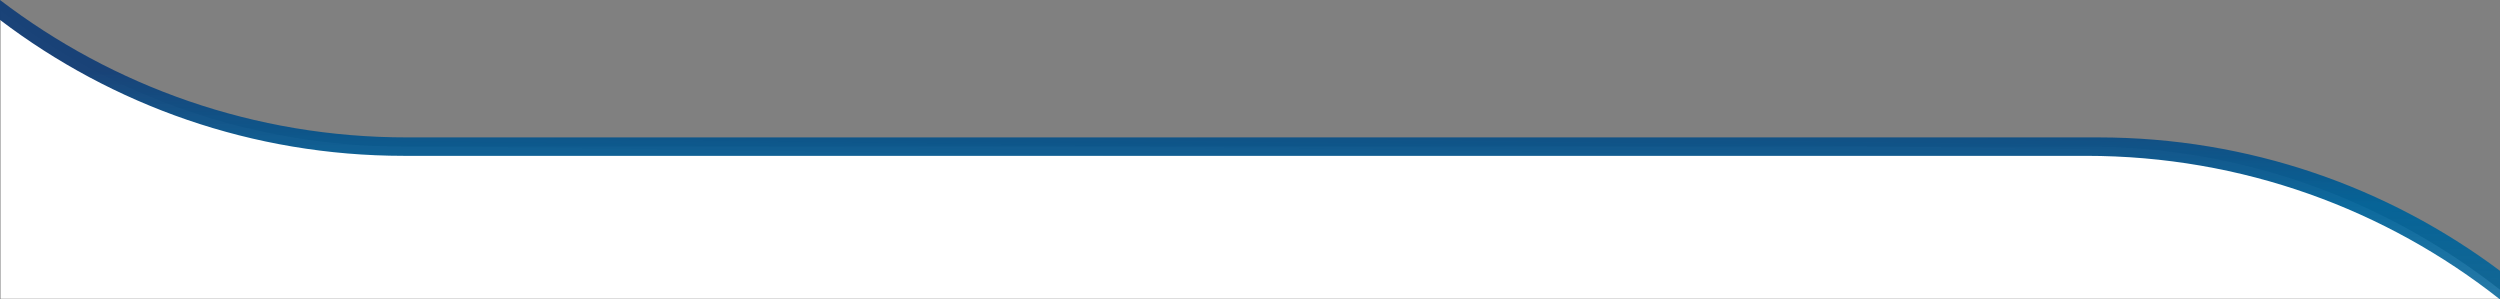 <svg xmlns="http://www.w3.org/2000/svg" width="1370" height="164" style="enable-background:new 0 0 1370 164" xml:space="preserve"><rect width="100%" height="100%" fill="#808080" stroke="none"/><path d="M1370.3 163.7V159c-63-49.3-141.2-78.7-226.9-78.7H221.5C138.3 80.4 61.3 52.6.3 5.9v157.8h1370z" style="fill:#fff"></path><linearGradient id="a" gradientUnits="userSpaceOnUse" x1="684.035" y1="153.815" x2="685.471" y2="46.935"><stop offset="0" style="stop-color:#006298;stop-opacity:.859"></stop><stop offset=".463" style="stop-color:#006298;stop-opacity:.957"></stop><stop offset="1" style="stop-color:#184277"></stop></linearGradient><path d="M1370 148.4c-61.4-45.9-137.6-73.1-220.1-73.1H223.3C139.3 75.4 62 47.3 0 0v10.9c61.5 46.7 138.2 74.5 221.3 74.5h921.9c85.6 0 164.4 29.4 226.8 78.7v-15.7z" style="opacity:.992;fill:url(#a);enable-background:new"></path></svg>